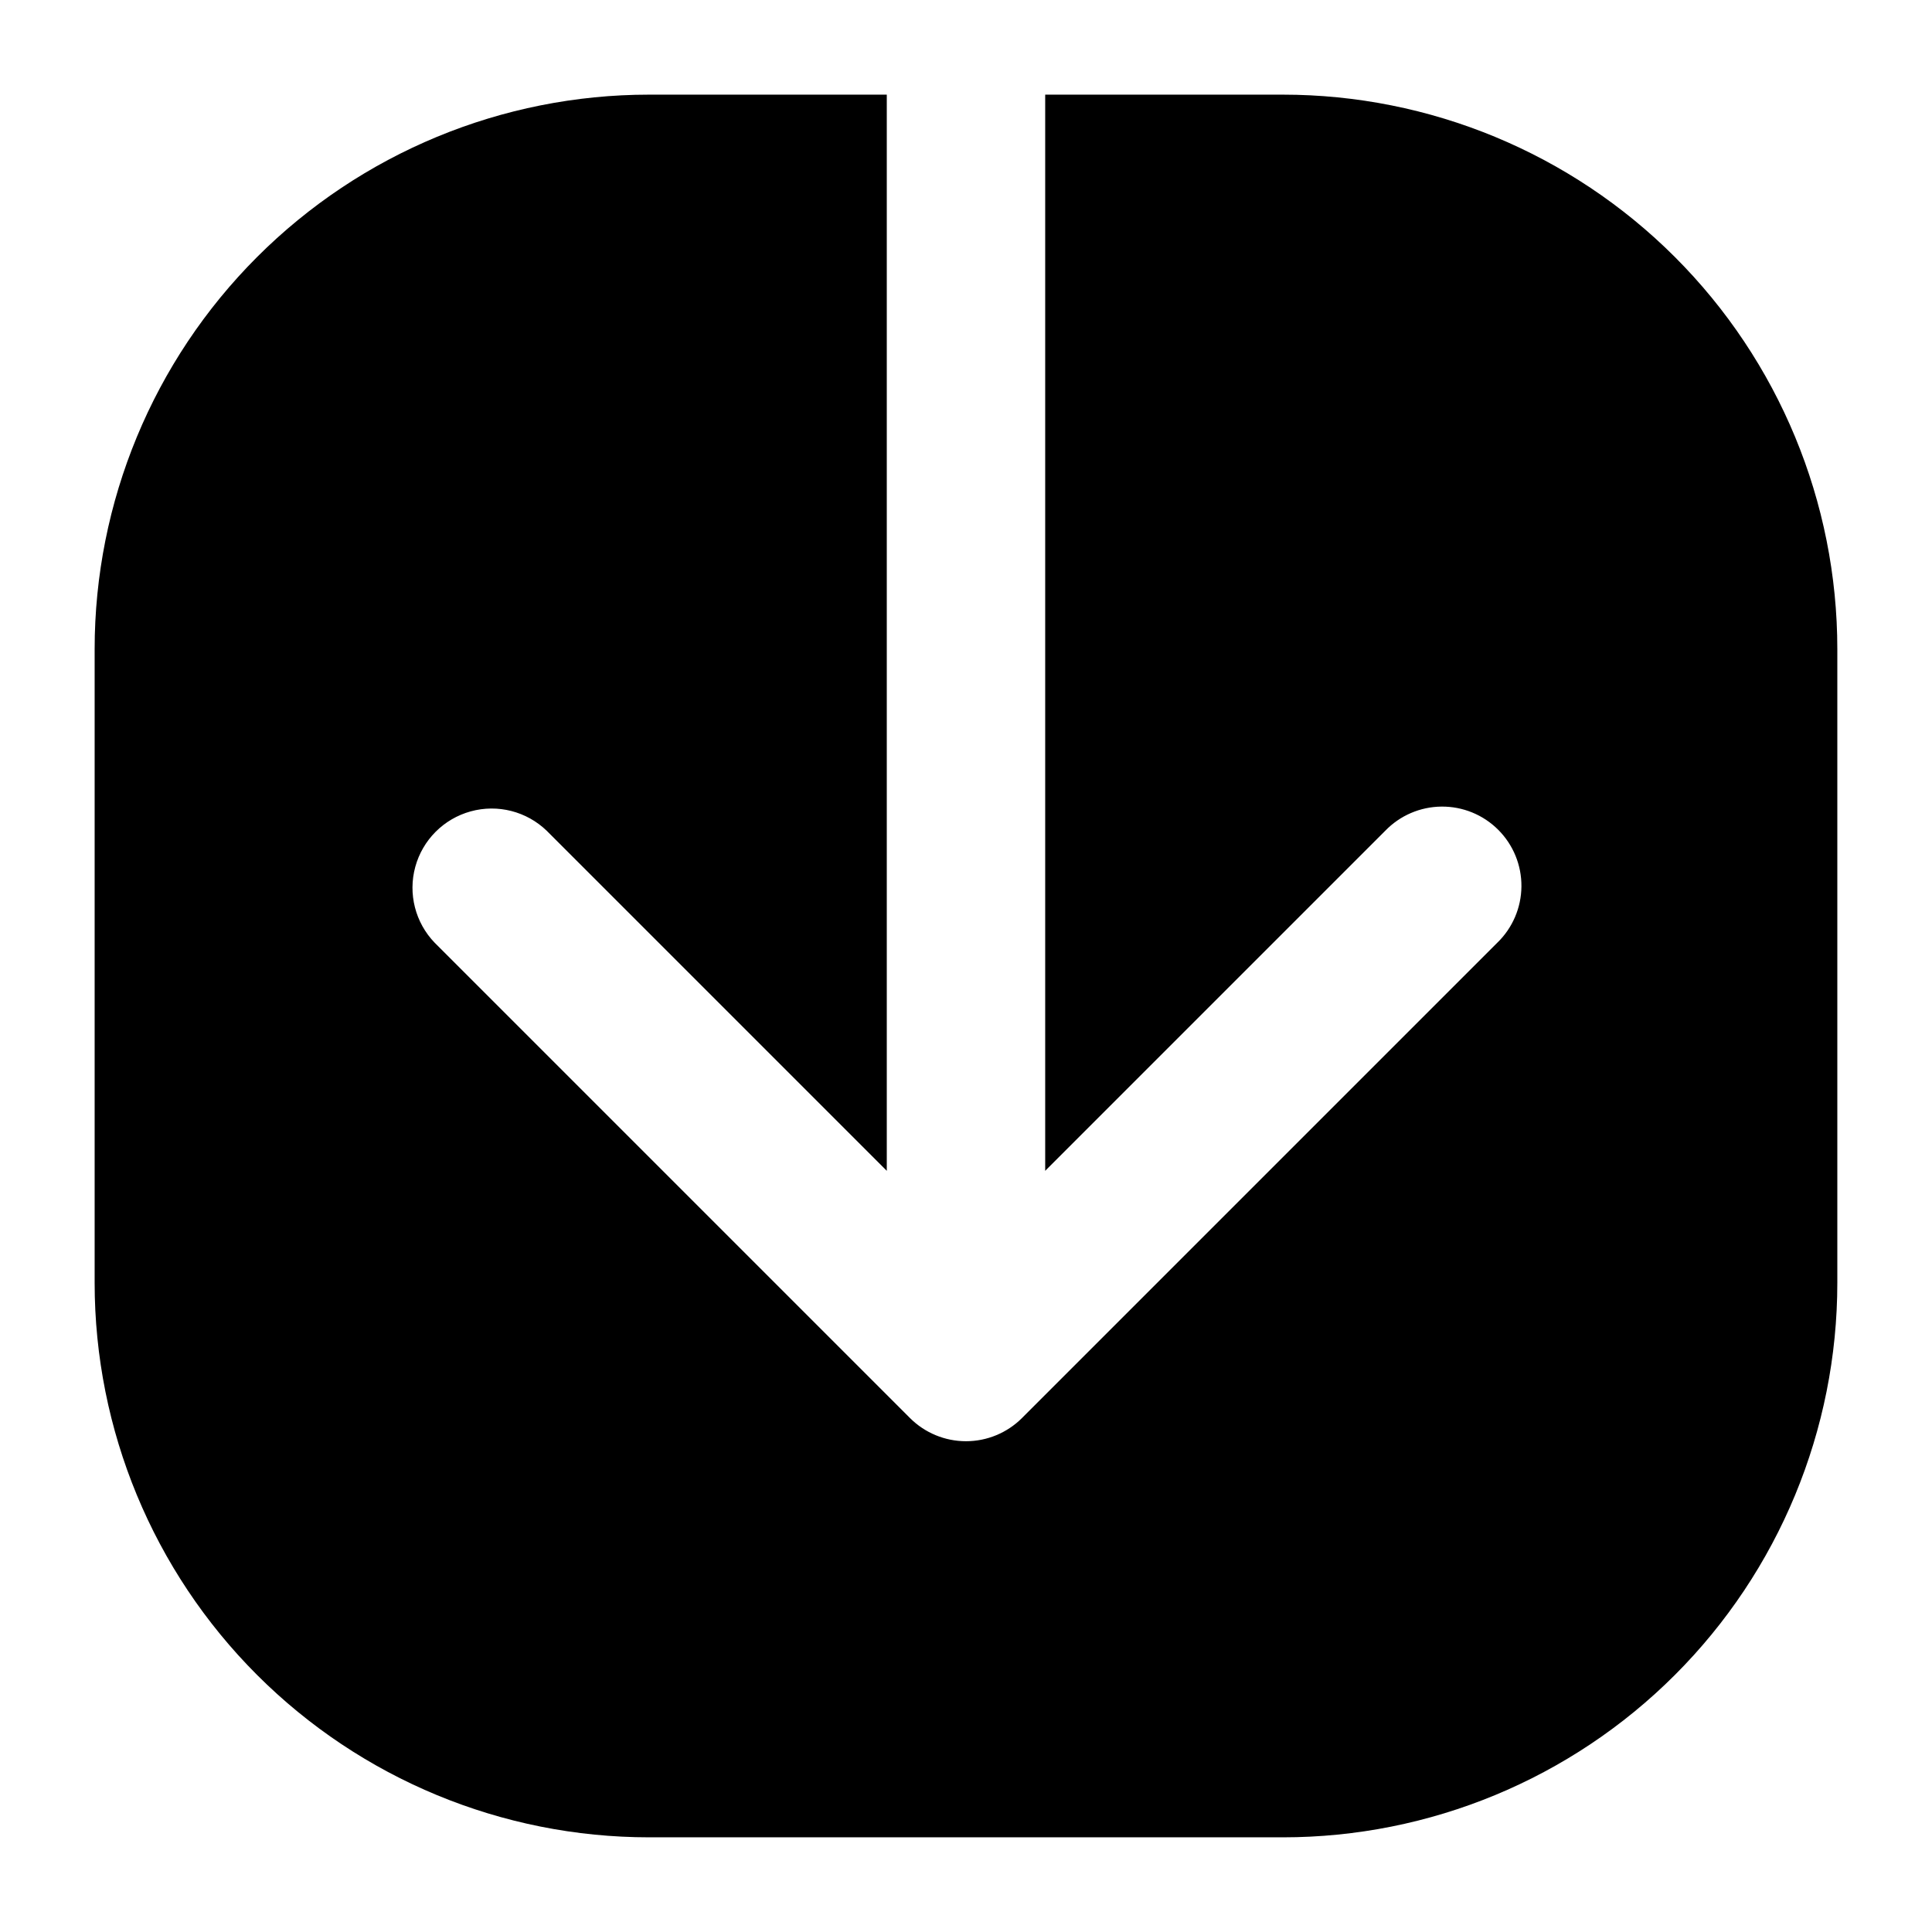 <?xml version="1.0" encoding="UTF-8"?>
<!-- Uploaded to: ICON Repo, www.iconrepo.com, Generator: ICON Repo Mixer Tools -->
<svg fill="#000000" width="800px" height="800px" version="1.1" viewBox="144 144 512 512" xmlns="http://www.w3.org/2000/svg">
 <path d="m483.96 630.91h-167.93c-38.973 0-76.348-15.48-103.91-43.039-27.559-27.555-43.039-64.934-43.039-103.91v-167.93c0-38.973 15.48-76.348 43.039-103.91s64.934-43.039 103.91-43.039h62.977v285.2l-90.121-90.121c-5.332-5.148-12.984-7.106-20.133-5.144-7.148 1.961-12.734 7.547-14.695 14.695-1.961 7.148-0.004 14.801 5.144 20.133l125.95 125.95c3.938 3.934 9.277 6.144 14.844 6.144s10.902-2.211 14.84-6.144l125.95-125.95c4.051-3.91 6.359-9.285 6.406-14.918 0.051-5.629-2.164-11.043-6.148-15.023-3.981-3.984-9.395-6.199-15.023-6.148-5.633 0.047-11.008 2.356-14.918 6.406l-90.117 90.121v-285.2h62.977-0.004c38.973 0 76.352 15.48 103.91 43.039 27.559 27.559 43.039 64.934 43.039 103.91v167.93c0 38.973-15.48 76.352-43.039 103.91-27.555 27.559-64.934 43.039-103.91 43.039z"/>
</svg>